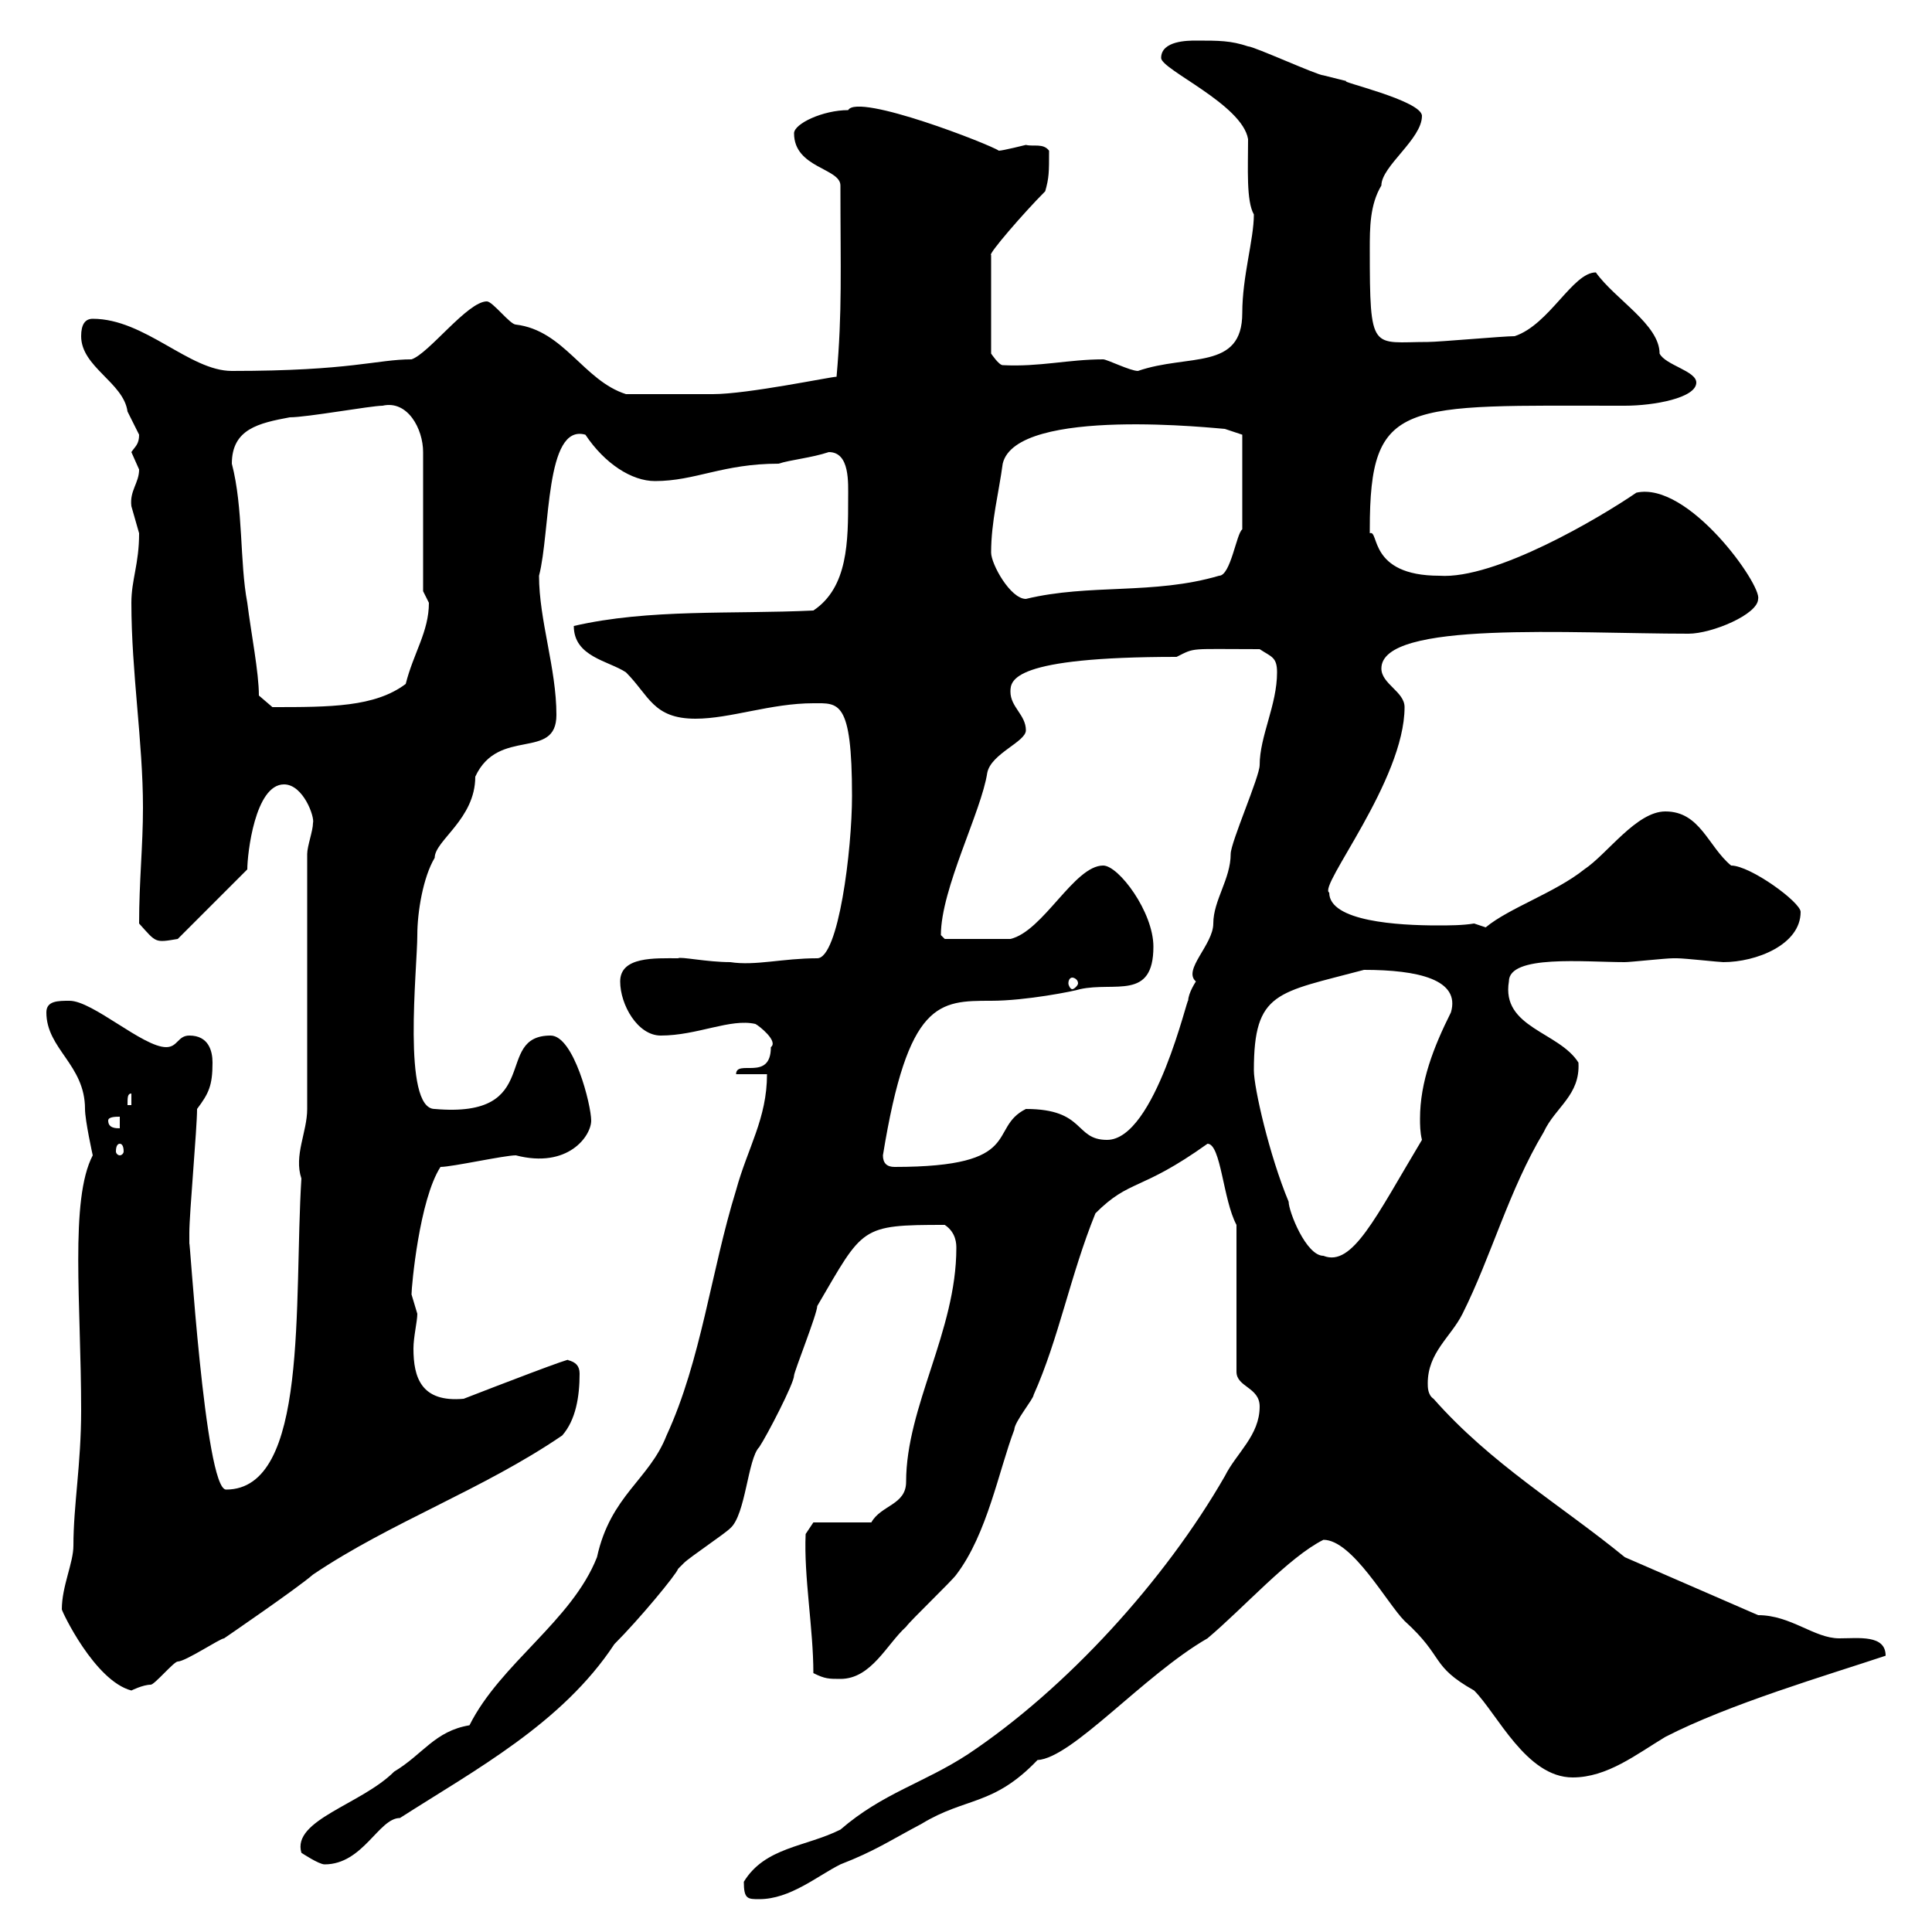 <svg xmlns="http://www.w3.org/2000/svg" xmlns:xlink="http://www.w3.org/1999/xlink" width="300" height="300"><path d="M115.50 292.20C115.50 294.90 116.10 294.90 117.90 294.90C122.70 294.90 126.90 291.30 130.50 289.50C135.90 287.40 138 285.90 143.10 283.20C150 279 154.20 280.50 161.10 273.30C166.50 273 177.60 260.10 187.50 254.40C193.20 249.60 200.10 241.80 205.50 239.10C210 239.10 215.40 249 218.10 251.70C224.40 257.40 222 258.60 228.90 262.50C232.50 266.10 237 276 244.20 276C249.60 276 254.10 272.40 258.60 269.70C268.50 264.60 283.80 260.10 292.80 257.10C292.80 253.80 288.60 254.40 285.60 254.40C281.70 254.40 278.10 250.80 273 250.80L252.30 241.80C242.40 233.70 231.60 227.40 222.60 217.20C221.70 216.60 221.70 215.40 221.70 214.80C221.70 210 225.30 207.60 227.10 204C231.60 195 234.30 184.80 239.70 175.80C241.50 171.90 245.40 170.10 245.10 165C242.10 160.20 233.10 159.60 234.30 152.40C234.30 148.20 246 149.40 252.30 149.40C253.20 149.40 258.60 148.80 259.80 148.80C259.80 148.80 259.80 148.80 260.40 148.80C261.60 148.80 267 149.40 267.60 149.40C272.70 149.40 279.60 146.70 279.60 141.60C279.60 140.10 271.80 134.40 268.80 134.40C265.20 131.40 264 126 258.60 126C254.10 126 249.60 132.60 246 135C241.50 138.60 234.30 141 230.70 144C230.70 144 228.90 143.40 228.90 143.40C227.10 143.70 225 143.70 223.20 143.70C217.20 143.70 206.40 143.10 206.40 138.60C204.60 137.70 218.10 121.20 218.10 109.80C218.10 107.40 214.50 106.20 214.50 103.80C214.50 96.30 243.90 98.40 262.20 98.40C265.80 98.40 273 95.40 273 93C273.60 90.90 262.20 74.70 254.10 76.50C248.40 80.40 232.20 90 223.50 89.40C212.40 89.40 214.20 82.20 212.70 82.80C212.70 82.20 212.70 82.20 212.70 82.20C212.70 61.80 217.80 63 252.30 63C256.80 63 263.40 61.80 263.40 59.40C263.40 57.60 258.60 56.70 257.70 54.90C257.70 50.40 250.80 46.50 247.80 42.30C244.20 42.30 240.60 50.40 235.20 52.20C233.40 52.20 223.50 53.10 221.70 53.10C213 53.10 212.70 54.90 212.70 38.70C212.70 35.40 212.70 31.80 214.50 28.80C214.50 25.80 220.80 21.60 220.80 18C220.80 15.60 207.60 12.60 209.10 12.60C209.10 12.60 205.50 11.70 205.50 11.70C204.60 11.70 194.70 7.20 193.80 7.20C191.10 6.30 189.30 6.30 185.70 6.30C184.50 6.30 180.30 6.30 180.30 9C180.30 10.80 192.90 16.20 193.80 21.60C193.80 26.10 193.50 31.20 194.70 33.30C194.70 37.20 192.90 42.90 192.90 48.60C192.90 57.60 184.50 54.90 176.70 57.60C175.50 57.60 171.90 55.80 171.30 55.80C165.90 55.80 161.40 57 155.70 56.70C155.10 56.70 153.90 54.90 153.90 54.90L153.90 39.60C153.30 39.60 159 33 162.30 29.70C162.90 27.60 162.90 26.70 162.90 23.40C162 22.20 160.50 22.80 159.30 22.50C159.30 22.50 155.70 23.40 155.10 23.40C153.90 22.50 133.20 14.40 131.70 17.10C127.80 17.10 123.30 19.20 123.30 20.70C123.30 26.10 130.50 26.10 130.50 28.80C130.50 42 130.80 48.30 129.90 58.50C129 58.50 116.10 61.20 110.70 61.20C107.10 61.20 100.80 61.20 97.20 61.20C90.60 59.10 87.60 51.30 80.10 50.40C79.20 50.40 76.50 46.80 75.60 46.80C72.60 46.80 66.60 54.90 63.90 55.80C58.50 55.80 54.60 57.60 36 57.60C29.40 57.60 22.50 49.50 14.40 49.50C13.20 49.50 12.60 50.40 12.60 52.20C12.60 57 19.20 59.40 19.80 63.90C19.80 63.90 21.60 67.50 21.60 67.50C21.60 69 21 69.30 20.40 70.20C20.40 70.20 21.60 72.90 21.60 72.90C21.60 75 20.10 76.20 20.40 78.60C20.40 78.60 21.60 82.80 21.60 82.80C21.60 87.60 20.40 90 20.40 93.60C20.40 104.40 22.20 115.20 22.20 125.40C22.20 131.40 21.60 136.80 21.60 143.40C24.30 146.40 24 146.40 27.60 145.80L38.40 135C38.40 132.60 39.60 121.80 44.10 121.80C47.10 121.80 48.90 126.90 48.60 127.80C48.60 129 47.70 131.40 47.70 132.60L47.70 172.20C47.70 175.80 45.60 179.40 46.80 183C45.60 202.20 48 231.30 35.10 231.30C31.80 231.30 29.40 190.80 29.40 193.20C29.40 192.30 29.40 192 29.40 191.40C29.40 188.40 30.60 175.20 30.60 172.20C32.40 169.80 33 168.60 33 165C33 163.20 32.40 160.80 29.40 160.80C27.60 160.80 27.60 162.60 25.80 162.60C22.20 162.60 14.40 155.40 10.80 155.40C9 155.40 7.20 155.40 7.20 157.20C7.20 162.90 13.20 165.30 13.20 172.20C13.20 174 14.40 179.40 14.40 179.40C10.80 186.30 12.60 202.50 12.60 219C12.60 227.40 11.40 233.70 11.40 240C11.40 242.70 9.60 246.30 9.60 249.90C9.60 250.20 14.70 261 20.40 262.50C20.40 262.50 22.20 261.60 23.40 261.60C24 261.60 27 258 27.60 258C28.80 258 34.20 254.40 34.80 254.40C34.80 254.40 46.20 246.60 48.60 244.50C60.60 236.40 75 231.30 87.30 222.90C89.40 220.50 90 216.90 90 213.30C90 212.10 89.40 211.50 88.20 211.20C89.10 210.60 77.40 215.10 72 217.20C65.40 217.80 64.20 213.90 64.20 209.40C64.20 207.60 64.80 205.20 64.80 204C64.80 204 63.90 201 63.90 201C63.90 199.80 65.10 186.30 68.40 181.20C70.20 181.20 78.30 179.40 80.10 179.40C88.20 181.50 91.80 176.40 91.80 174C91.80 171.60 89.10 160.80 85.50 160.80C76.50 160.80 84.60 173.70 67.50 172.20C62.40 172.20 64.80 150.30 64.80 145.20C64.80 141.60 65.70 136.20 67.50 133.20C67.50 130.50 73.80 127.20 73.80 120.60C77.40 112.80 86.40 118.20 86.40 111C86.40 103.80 83.70 96.30 83.70 89.40C85.50 82.50 84.60 65.70 90.90 67.50C93.90 72 98.10 74.70 101.70 74.70C108 74.70 112.20 72 120.90 72C122.70 71.40 126 71.10 128.70 70.20C132 70.20 131.70 75 131.70 77.40C131.70 84 131.70 91.20 126.30 94.80C113.70 95.40 100.80 94.50 89.10 97.20C89.10 102 94.50 102.60 97.20 104.40C100.80 108 101.40 111.60 108 111.60C113.40 111.60 119.70 109.20 126.30 109.20C130.20 109.20 132.30 108.60 132.30 123.60C132.30 132 130.20 148.80 126.90 148.80C121.50 148.80 117.30 150 113.40 149.40C109.80 149.40 105.60 148.50 105.30 148.80C101.70 148.80 96.30 148.50 96.30 152.40C96.30 156 99 160.80 102.60 160.80C108.30 160.80 113.40 158.10 117.30 159C117.90 159.30 120.90 161.70 119.70 162.60C119.70 168 114.30 164.40 114.30 166.80L119.10 166.80C119.10 173.70 116.10 178.20 114.30 184.80C110.40 197.40 108.90 211.20 103.50 222.90C100.80 229.80 94.80 232.20 92.70 241.80C88.80 251.70 77.70 258.30 72.90 267.90C67.50 268.80 65.70 272.40 61.20 275.10C56.10 280.20 45.30 282.60 46.80 287.70C46.80 287.70 49.50 289.50 50.40 289.50C56.40 289.50 58.80 282.30 62.10 282.30C73.80 274.80 87.30 267.60 95.40 255.30C99.30 251.40 105 244.50 105.30 243.60C105.30 243.60 106.20 242.70 106.20 242.70C107.10 241.80 112.50 238.20 113.40 237.30C115.80 235.20 116.10 226.50 117.90 224.70C119.10 222.90 123.30 214.80 123.30 213.60C123.30 213 126.90 204 126.90 202.80C134.10 190.50 133.50 190.20 146.70 190.20C148.50 191.40 148.50 193.20 148.50 193.80C148.50 206.70 140.70 218.40 140.70 230.10C140.70 233.70 136.80 233.70 135.30 236.40L126.30 236.40L125.10 238.20C124.80 244.80 126.30 252.90 126.30 259.80C128.10 260.70 128.70 260.70 130.50 260.70C135.30 260.70 137.70 255.30 140.70 252.60C141.30 251.70 147.90 245.40 148.50 244.50C153.30 238.20 155.10 228.30 157.50 222C157.50 220.80 160.50 217.20 160.50 216.60C164.40 207.90 166.20 198 170.10 188.40C175.50 183 177 185.10 187.50 177.60C189.60 177.60 189.90 186.30 192 190.20L192 213C192 215.40 195.60 215.40 195.60 218.40C195.60 222.90 192 225.60 190.20 229.20C180.90 245.40 165.60 262.20 150.30 272.40C143.40 276.90 137.10 278.40 130.50 284.10C125.10 286.80 118.80 286.80 115.50 292.20ZM194.70 166.20C194.70 153.90 198.30 154.20 211.80 150.60C220.20 150.60 226.80 152.10 225.30 157.20C222.60 162.60 220.50 168 220.50 173.70C220.50 174.60 220.50 175.80 220.80 177C213.60 189 210 196.80 205.50 195C202.80 195 200.10 188.10 200.10 186.60C197.10 179.40 194.70 168.90 194.70 166.20ZM137.10 179.40C141 155.40 145.80 155.40 153.90 155.40C159.30 155.40 166.80 153.90 167.70 153.60C173.10 152.40 179.10 155.40 179.10 147C179.10 141.60 173.70 134.40 171.30 134.40C166.80 134.40 162 144.60 156.90 145.80L146.70 145.80C146.70 145.80 146.10 145.20 146.10 145.20C146.10 138 152.40 126 153.30 120C153.90 117 159.30 115.20 159.30 113.40C159.30 111 156.90 109.80 156.90 107.40C156.90 105.60 157.20 102 182.70 102C185.70 100.50 184.50 100.80 195.60 100.80C197.40 102 198.30 102 198.30 104.40C198.30 109.50 195.60 114.30 195.60 118.80C195.60 120.60 191.10 130.80 191.10 132.60C191.10 136.50 188.40 139.80 188.40 143.40C188.40 146.70 183.60 150.60 185.70 152.40C185.70 152.40 184.50 154.20 184.50 155.40C184.50 154.20 179.40 177 171.90 177C166.80 177 168.60 172.20 159.30 172.20C153.30 175.20 159.30 181.20 138.90 181.20C137.70 181.20 137.10 180.60 137.10 179.40ZM18.60 177.60C18.90 177.60 19.20 177.90 19.20 178.80C19.20 179.10 18.90 179.40 18.60 179.40C18.30 179.40 18 179.10 18 178.80C18 177.90 18.30 177.60 18.60 177.60ZM16.80 174C16.80 173.40 18 173.40 18.60 173.40L18.60 175.20C18 175.20 16.80 175.20 16.80 174ZM20.40 169.80L20.40 171.60L19.80 171.60C19.80 170.40 19.80 169.80 20.40 169.80ZM166.50 151.80C166.80 151.80 167.40 152.10 167.40 152.70C167.40 153 166.80 153.60 166.50 153.60C166.20 153.60 165.90 153 165.90 152.70C165.90 152.10 166.20 151.80 166.50 151.80ZM40.20 108C40.20 104.40 39 98.40 38.40 93.60C37.20 87.30 37.80 78.90 36 72C36 66.60 40.20 65.70 45 64.80C47.70 64.80 57.60 63 59.40 63C63.30 62.10 65.70 66.60 65.70 70.20L65.70 91.80C65.70 91.80 66.60 93.60 66.60 93.60C66.60 98.10 64.20 101.40 63 106.20C58.20 109.80 51.30 109.80 42.30 109.80C42.30 109.80 40.20 108 40.20 108ZM153.90 85.80C153.90 81 155.10 76.50 155.70 72C157.80 63 189.60 66.60 190.20 66.60L192.90 67.50L192.90 82.20C192 82.80 191.10 89.40 189.30 89.40C179.10 92.40 169.20 90.60 159.30 93C156.90 93 153.90 87.60 153.90 85.80Z"/></svg>
